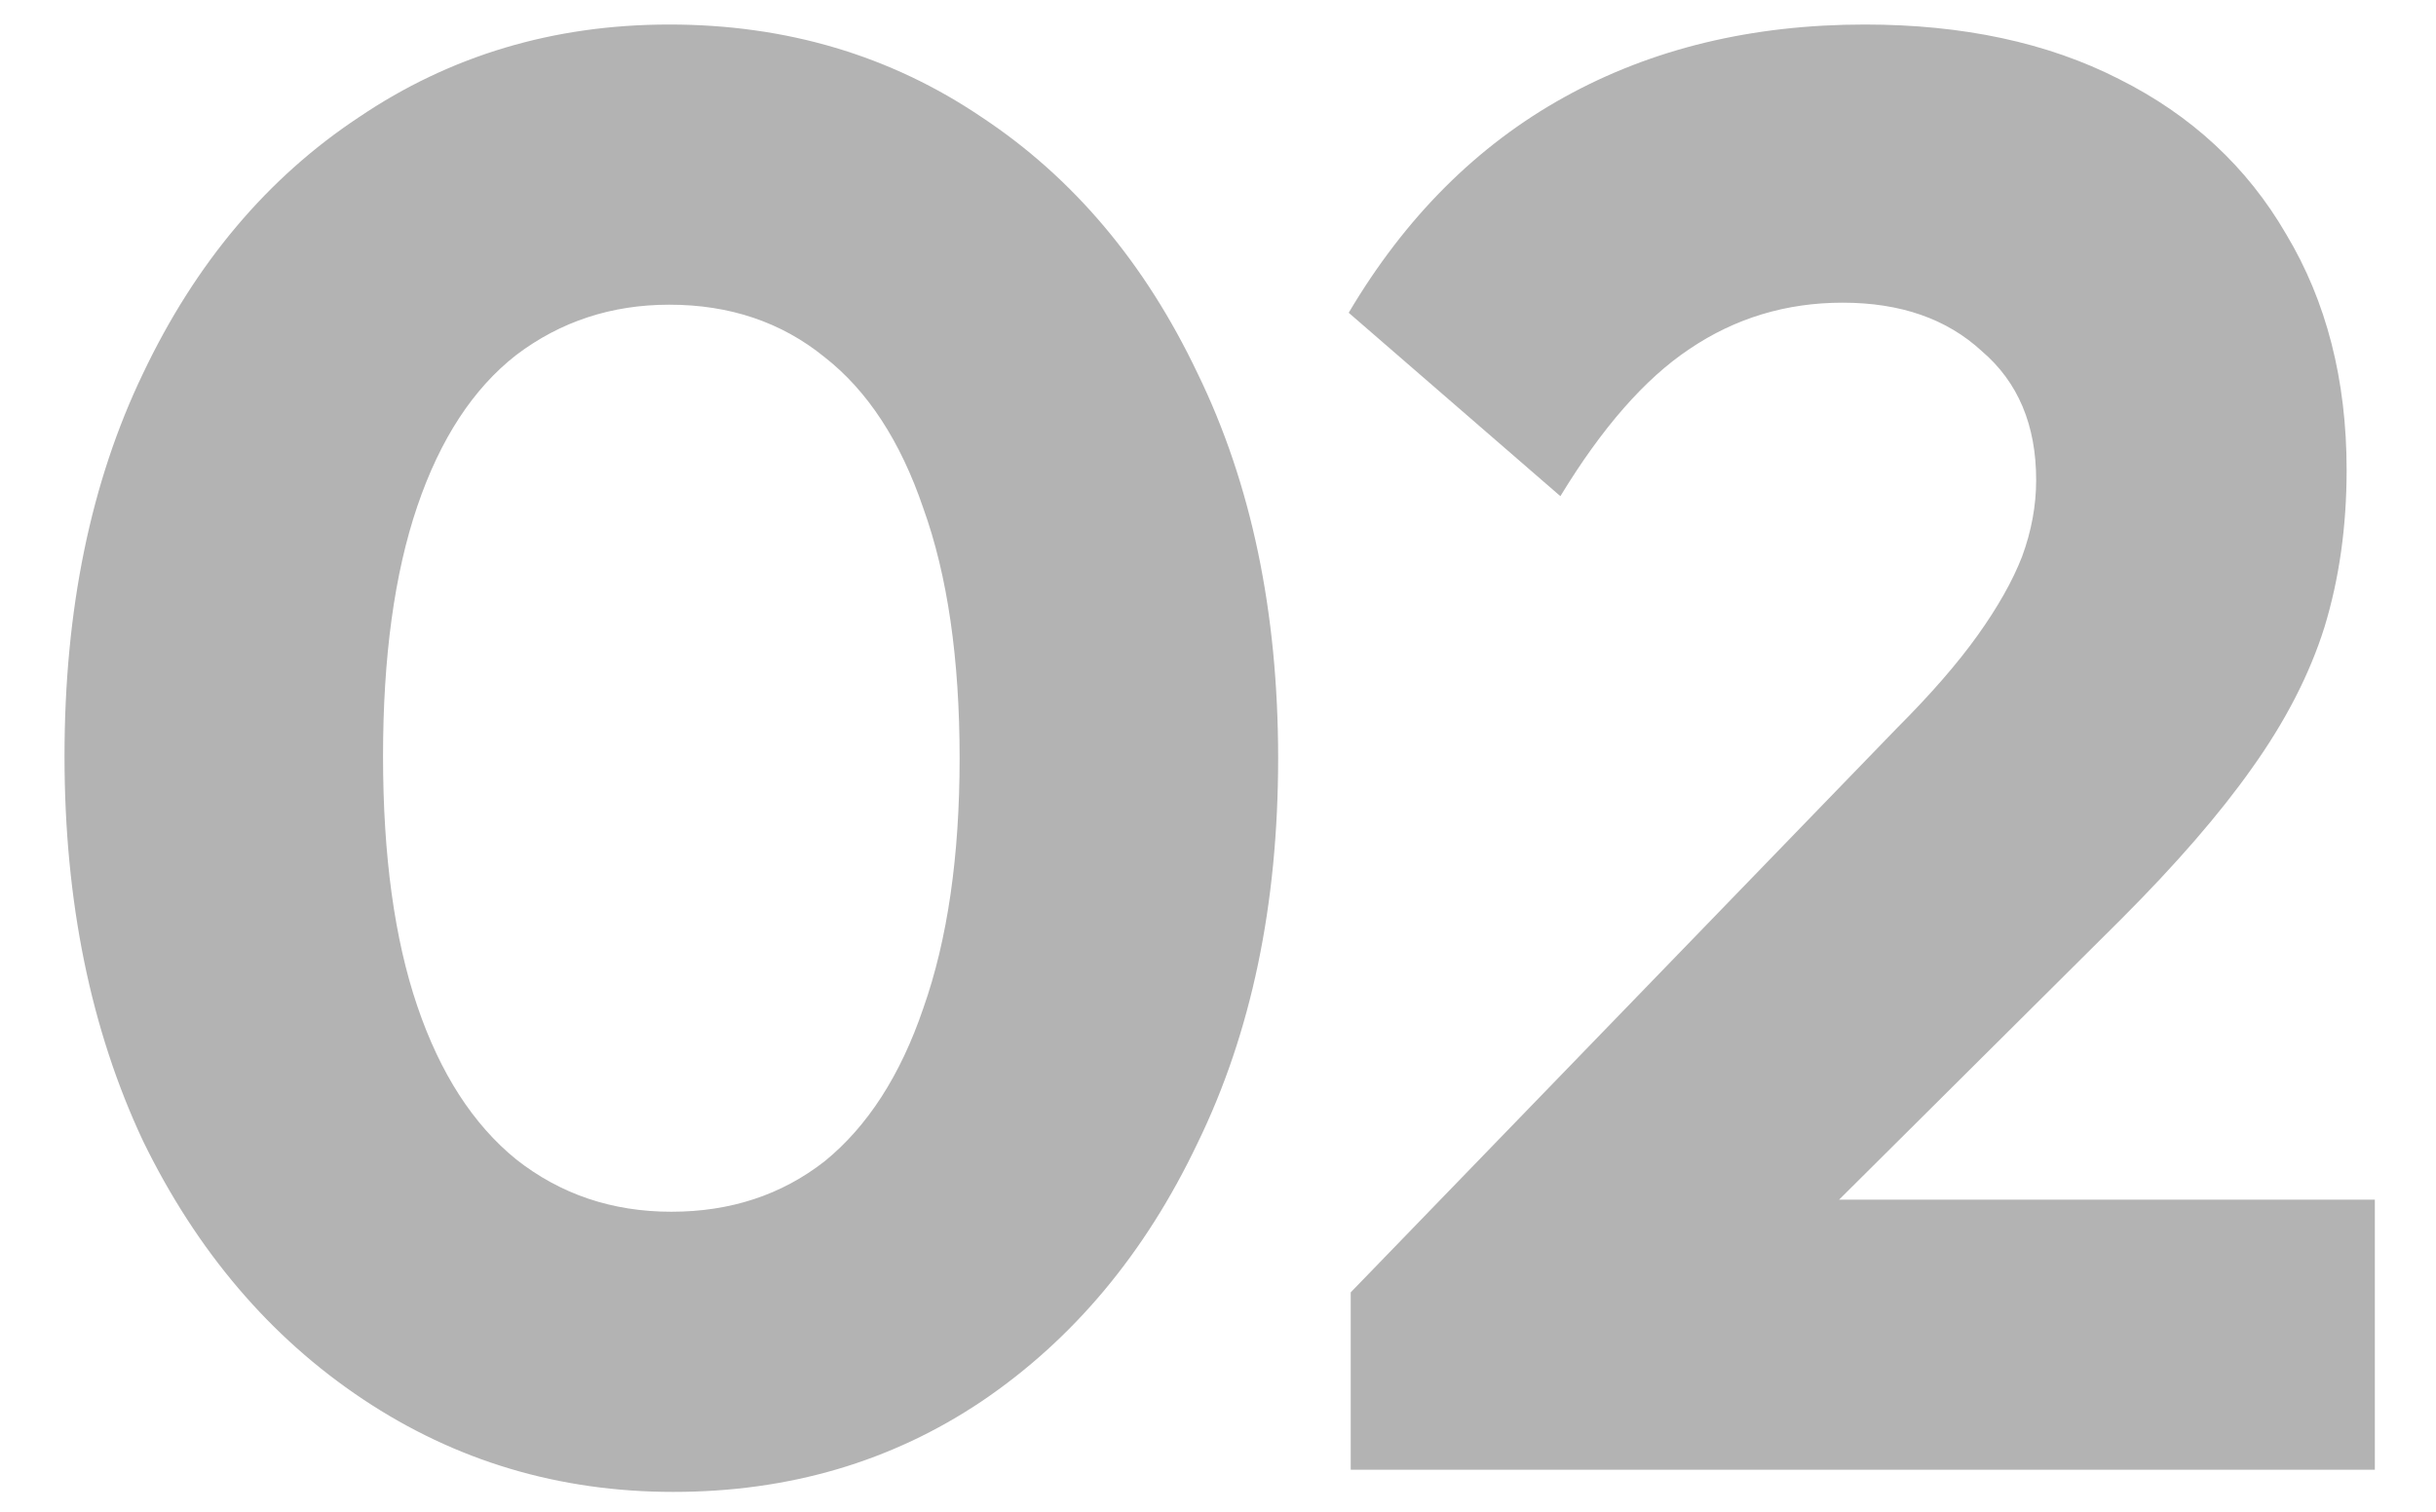 <svg xmlns="http://www.w3.org/2000/svg" fill="none" viewBox="0 0 29 18" height="18" width="29">
<path fill-opacity="0.3" fill="black" d="M8.016 17.764C6.656 17.764 5.424 17.396 4.32 16.66C3.216 15.924 2.344 14.9 1.704 13.588C1.08 12.26 0.768 10.732 0.768 9.004C0.768 7.26 1.08 5.74 1.704 4.444C2.328 3.132 3.184 2.116 4.272 1.396C5.36 0.66 6.592 0.292 7.968 0.292C9.36 0.292 10.6 0.66 11.688 1.396C12.776 2.116 13.632 3.132 14.256 4.444C14.896 5.756 15.216 7.284 15.216 9.028C15.216 10.772 14.896 12.3 14.256 13.612C13.632 14.924 12.776 15.948 11.688 16.684C10.616 17.404 9.392 17.764 8.016 17.764ZM7.992 14.428C8.696 14.428 9.304 14.228 9.816 13.828C10.328 13.412 10.72 12.804 10.992 12.004C11.28 11.188 11.424 10.196 11.424 9.028C11.424 7.844 11.28 6.852 10.992 6.052C10.72 5.252 10.328 4.652 9.816 4.252C9.304 3.836 8.688 3.628 7.968 3.628C7.28 3.628 6.672 3.828 6.144 4.228C5.632 4.628 5.24 5.228 4.968 6.028C4.696 6.828 4.56 7.82 4.56 9.004C4.56 10.188 4.696 11.18 4.968 11.98C5.24 12.78 5.632 13.388 6.144 13.804C6.672 14.22 7.288 14.428 7.992 14.428ZM16.08 15.388L22.584 8.668C22.984 8.268 23.304 7.9 23.544 7.564C23.784 7.228 23.96 6.916 24.072 6.628C24.184 6.324 24.24 6.02 24.24 5.716C24.24 5.06 24.024 4.548 23.592 4.18C23.176 3.796 22.624 3.604 21.936 3.604C21.264 3.604 20.656 3.788 20.112 4.156C19.584 4.508 19.072 5.092 18.576 5.908L16.056 3.724C16.728 2.588 17.584 1.732 18.624 1.156C19.664 0.58 20.856 0.292 22.2 0.292C23.368 0.292 24.376 0.508 25.224 0.94C26.088 1.372 26.752 1.988 27.216 2.788C27.696 3.588 27.936 4.524 27.936 5.596C27.936 6.268 27.848 6.892 27.672 7.468C27.496 8.028 27.208 8.588 26.808 9.148C26.424 9.692 25.904 10.292 25.248 10.948L20.736 15.436L16.08 15.388ZM16.08 17.5V15.388L19.272 14.284H28.272V17.5H16.08Z"></path>
</svg>
